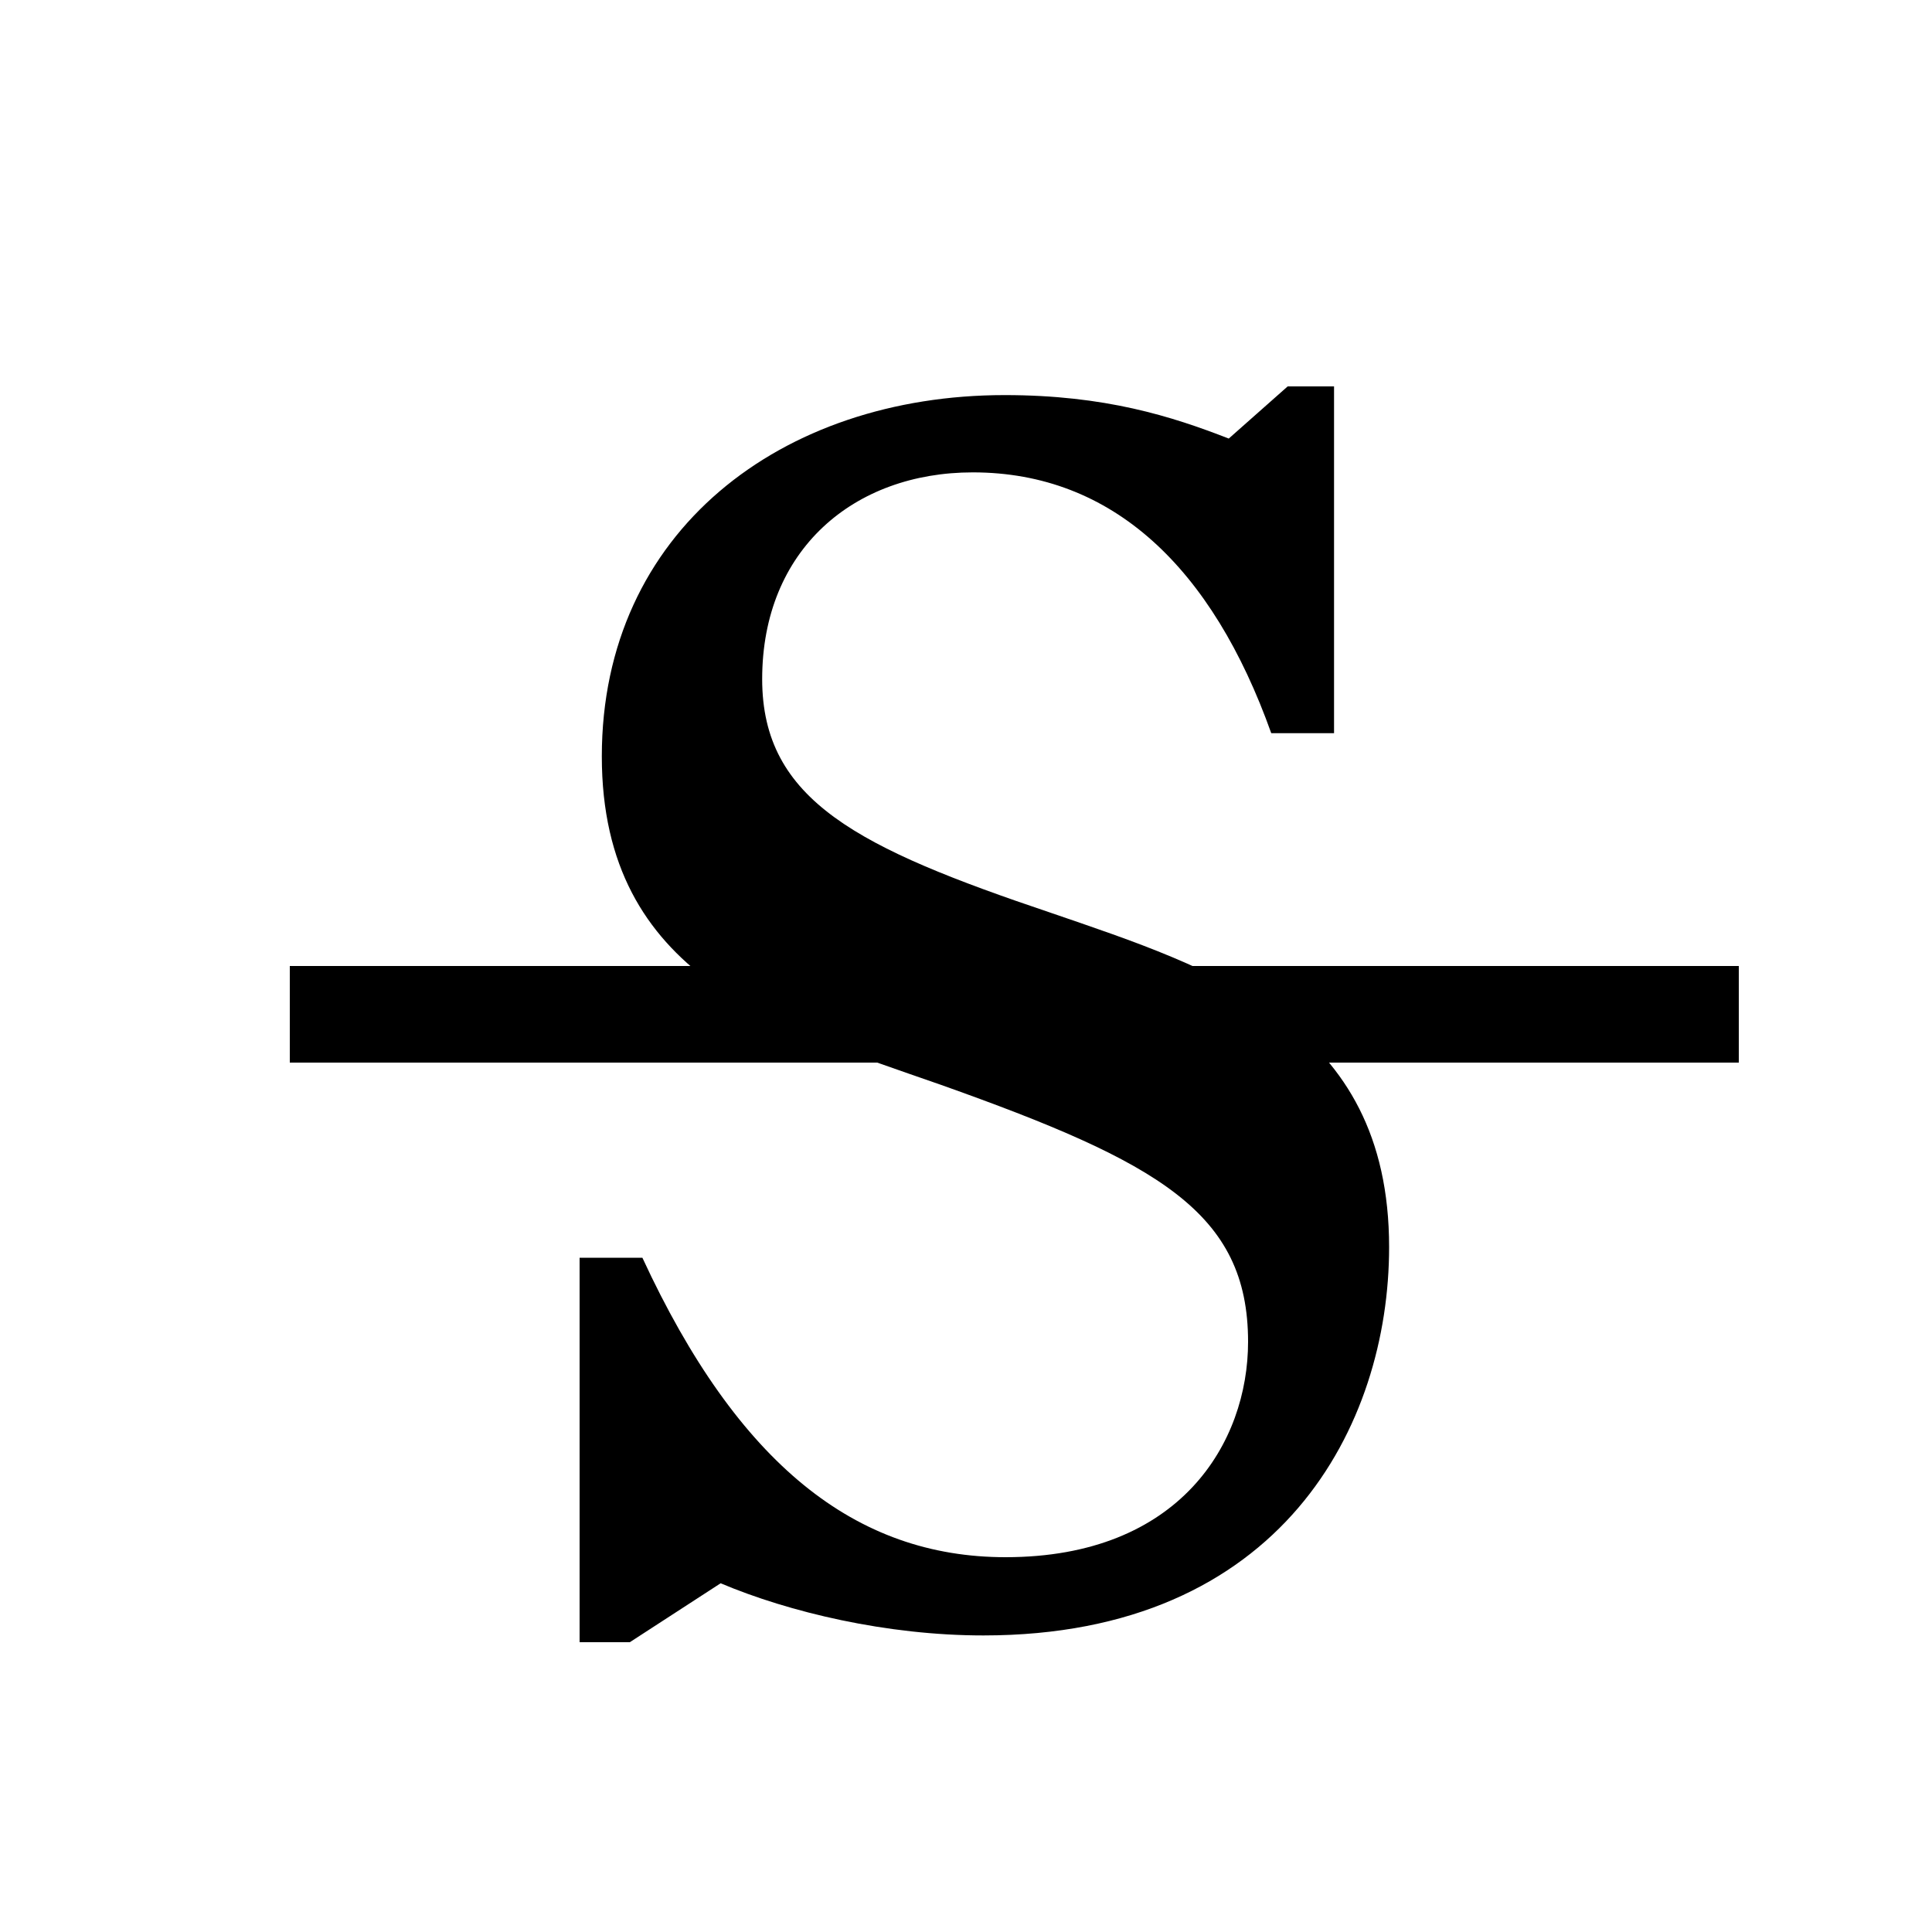 <svg width="20" height="20" viewBox="0 0 20 20" xmlns="http://www.w3.org/2000/svg">
    <path d="M6,13.02 L6.65,13.02 C7.64,15.16 8.86,16.12 10.41,16.12 C12.22,16.12 12.92,14.93 12.92,13.89 C12.92,12.55 11.99,12.03 9.74,11.23 C8.05,10.64 6.23,10.11 6.23,7.83 C6.23,5.5 8.09,4.09 10.4,4.09 C11.44,4.09 12.13,4.31 12.72,4.54 L13.33,4 L13.81,4 L13.81,7.59 L13.16,7.59 C12.55,5.88 11.52,4.89 10.07,4.89 C8.84,4.89 7.89,5.69 7.89,7.03 C7.89,8.29 8.89,8.78 10.88,9.45 C12.57,10.03 14.38,10.6 14.38,12.91 C14.38,14.75 13.27,16.93 10.18,16.93 C9.18,16.93 8.17,16.69 7.46,16.39 L6.52,17 L6,17 L6,13.02 L6,13.02 Z" />
    <rect x="3" y="10" width="15" height="1" />
</svg>